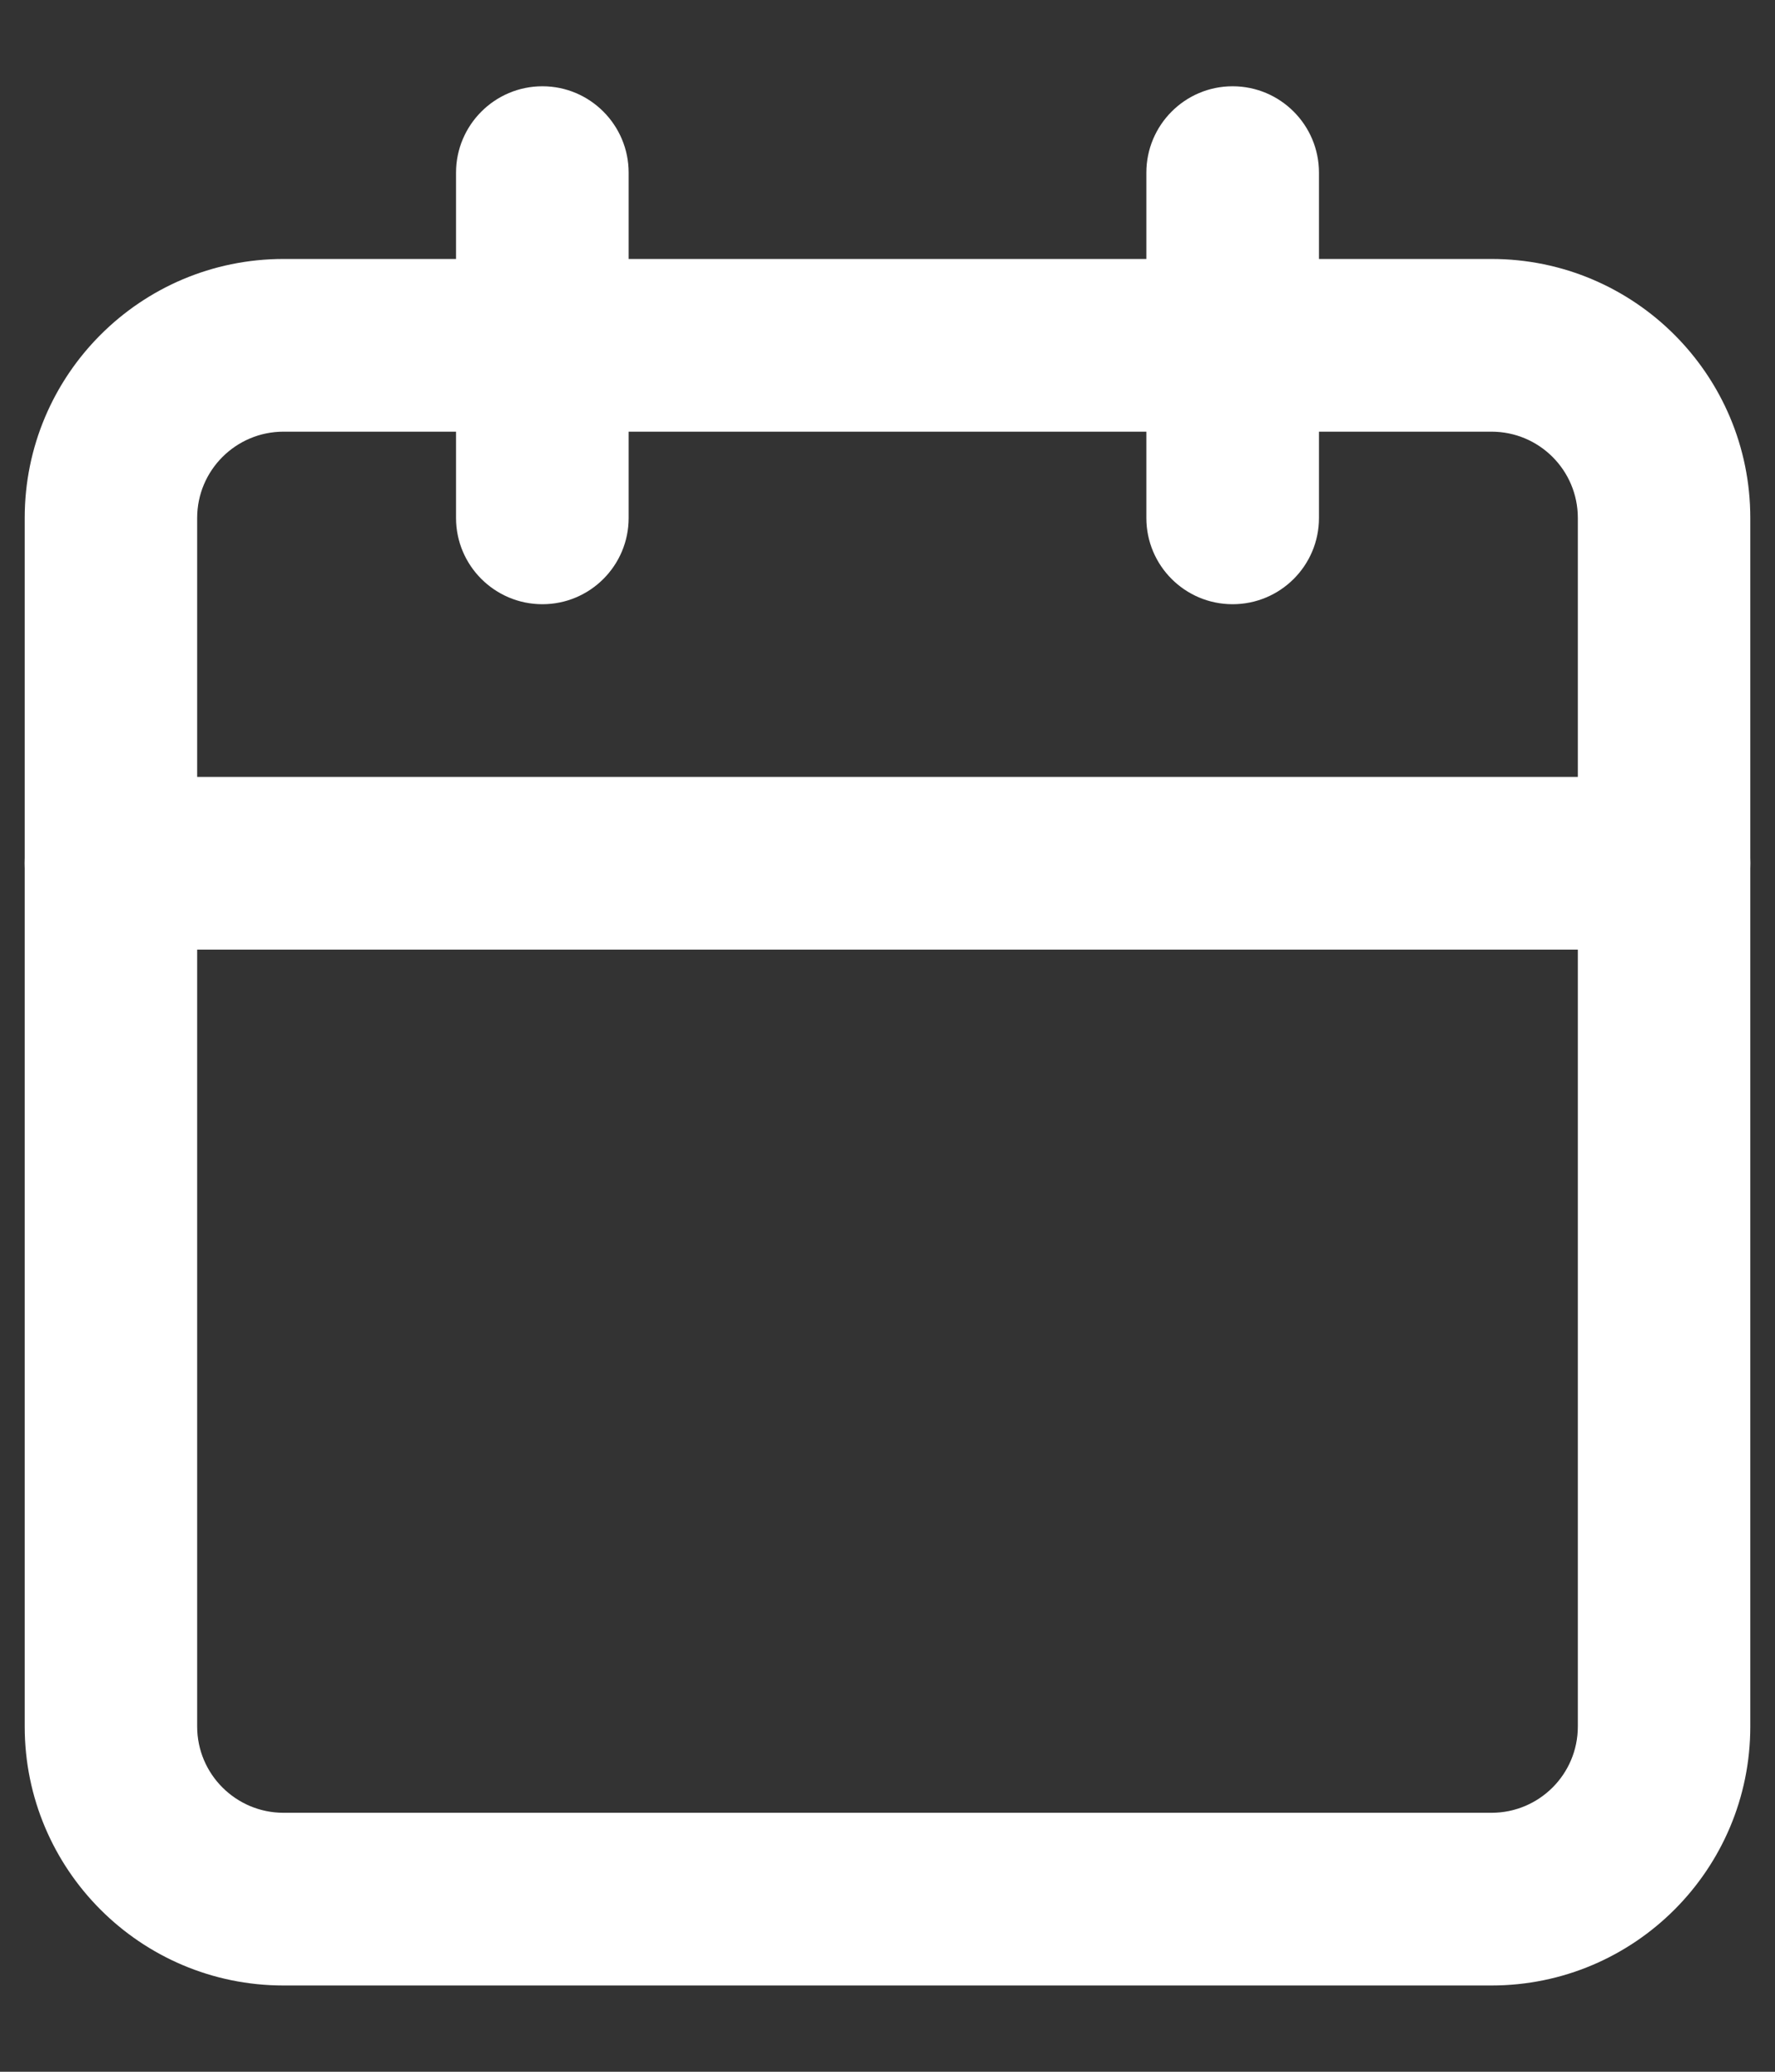 <svg width="12" height="14" viewBox="0 0 12 14" fill="none" xmlns="http://www.w3.org/2000/svg">
<rect x="0" y="0" width="12" height="14" fill="#333333" stroke="none"/>
<path fill-rule="evenodd" clip-rule="evenodd" d="M1.917 2.917C1.595 2.917 1.333 3.178 1.333 3.5V11.667C1.333 11.989 1.595 12.25 1.917 12.25H10.083C10.406 12.25 10.667 11.989 10.667 11.667V3.5C10.667 3.178 10.406 2.917 10.083 2.917H1.917ZM0.167 3.5C0.167 2.534 0.95 1.75 1.917 1.75H10.083C11.05 1.75 11.833 2.534 11.833 3.5V11.667C11.833 12.633 11.05 13.417 10.083 13.417H1.917C0.95 13.417 0.167 12.633 0.167 11.667V3.5Z" fill="#fff"/>
<path fill-rule="evenodd" clip-rule="evenodd" d="M8.333 0.583C8.656 0.583 8.917 0.845 8.917 1.167V3.5C8.917 3.822 8.656 4.083 8.333 4.083C8.011 4.083 7.75 3.822 7.75 3.5V1.167C7.75 0.845 8.011 0.583 8.333 0.583Z" fill="#fff"/>
<path fill-rule="evenodd" clip-rule="evenodd" d="M3.667 0.583C3.989 0.583 4.25 0.845 4.25 1.167V3.5C4.25 3.822 3.989 4.083 3.667 4.083C3.345 4.083 3.083 3.822 3.083 3.5V1.167C3.083 0.845 3.345 0.583 3.667 0.583Z" fill="#fff"/>
<path fill-rule="evenodd" clip-rule="evenodd" d="M0.167 5.833C0.167 5.511 0.428 5.25 0.75 5.25H11.25C11.572 5.25 11.833 5.511 11.833 5.833C11.833 6.156 11.572 6.417 11.25 6.417H0.75C0.428 6.417 0.167 6.156 0.167 5.833Z" fill="#fff"/>
</svg>
